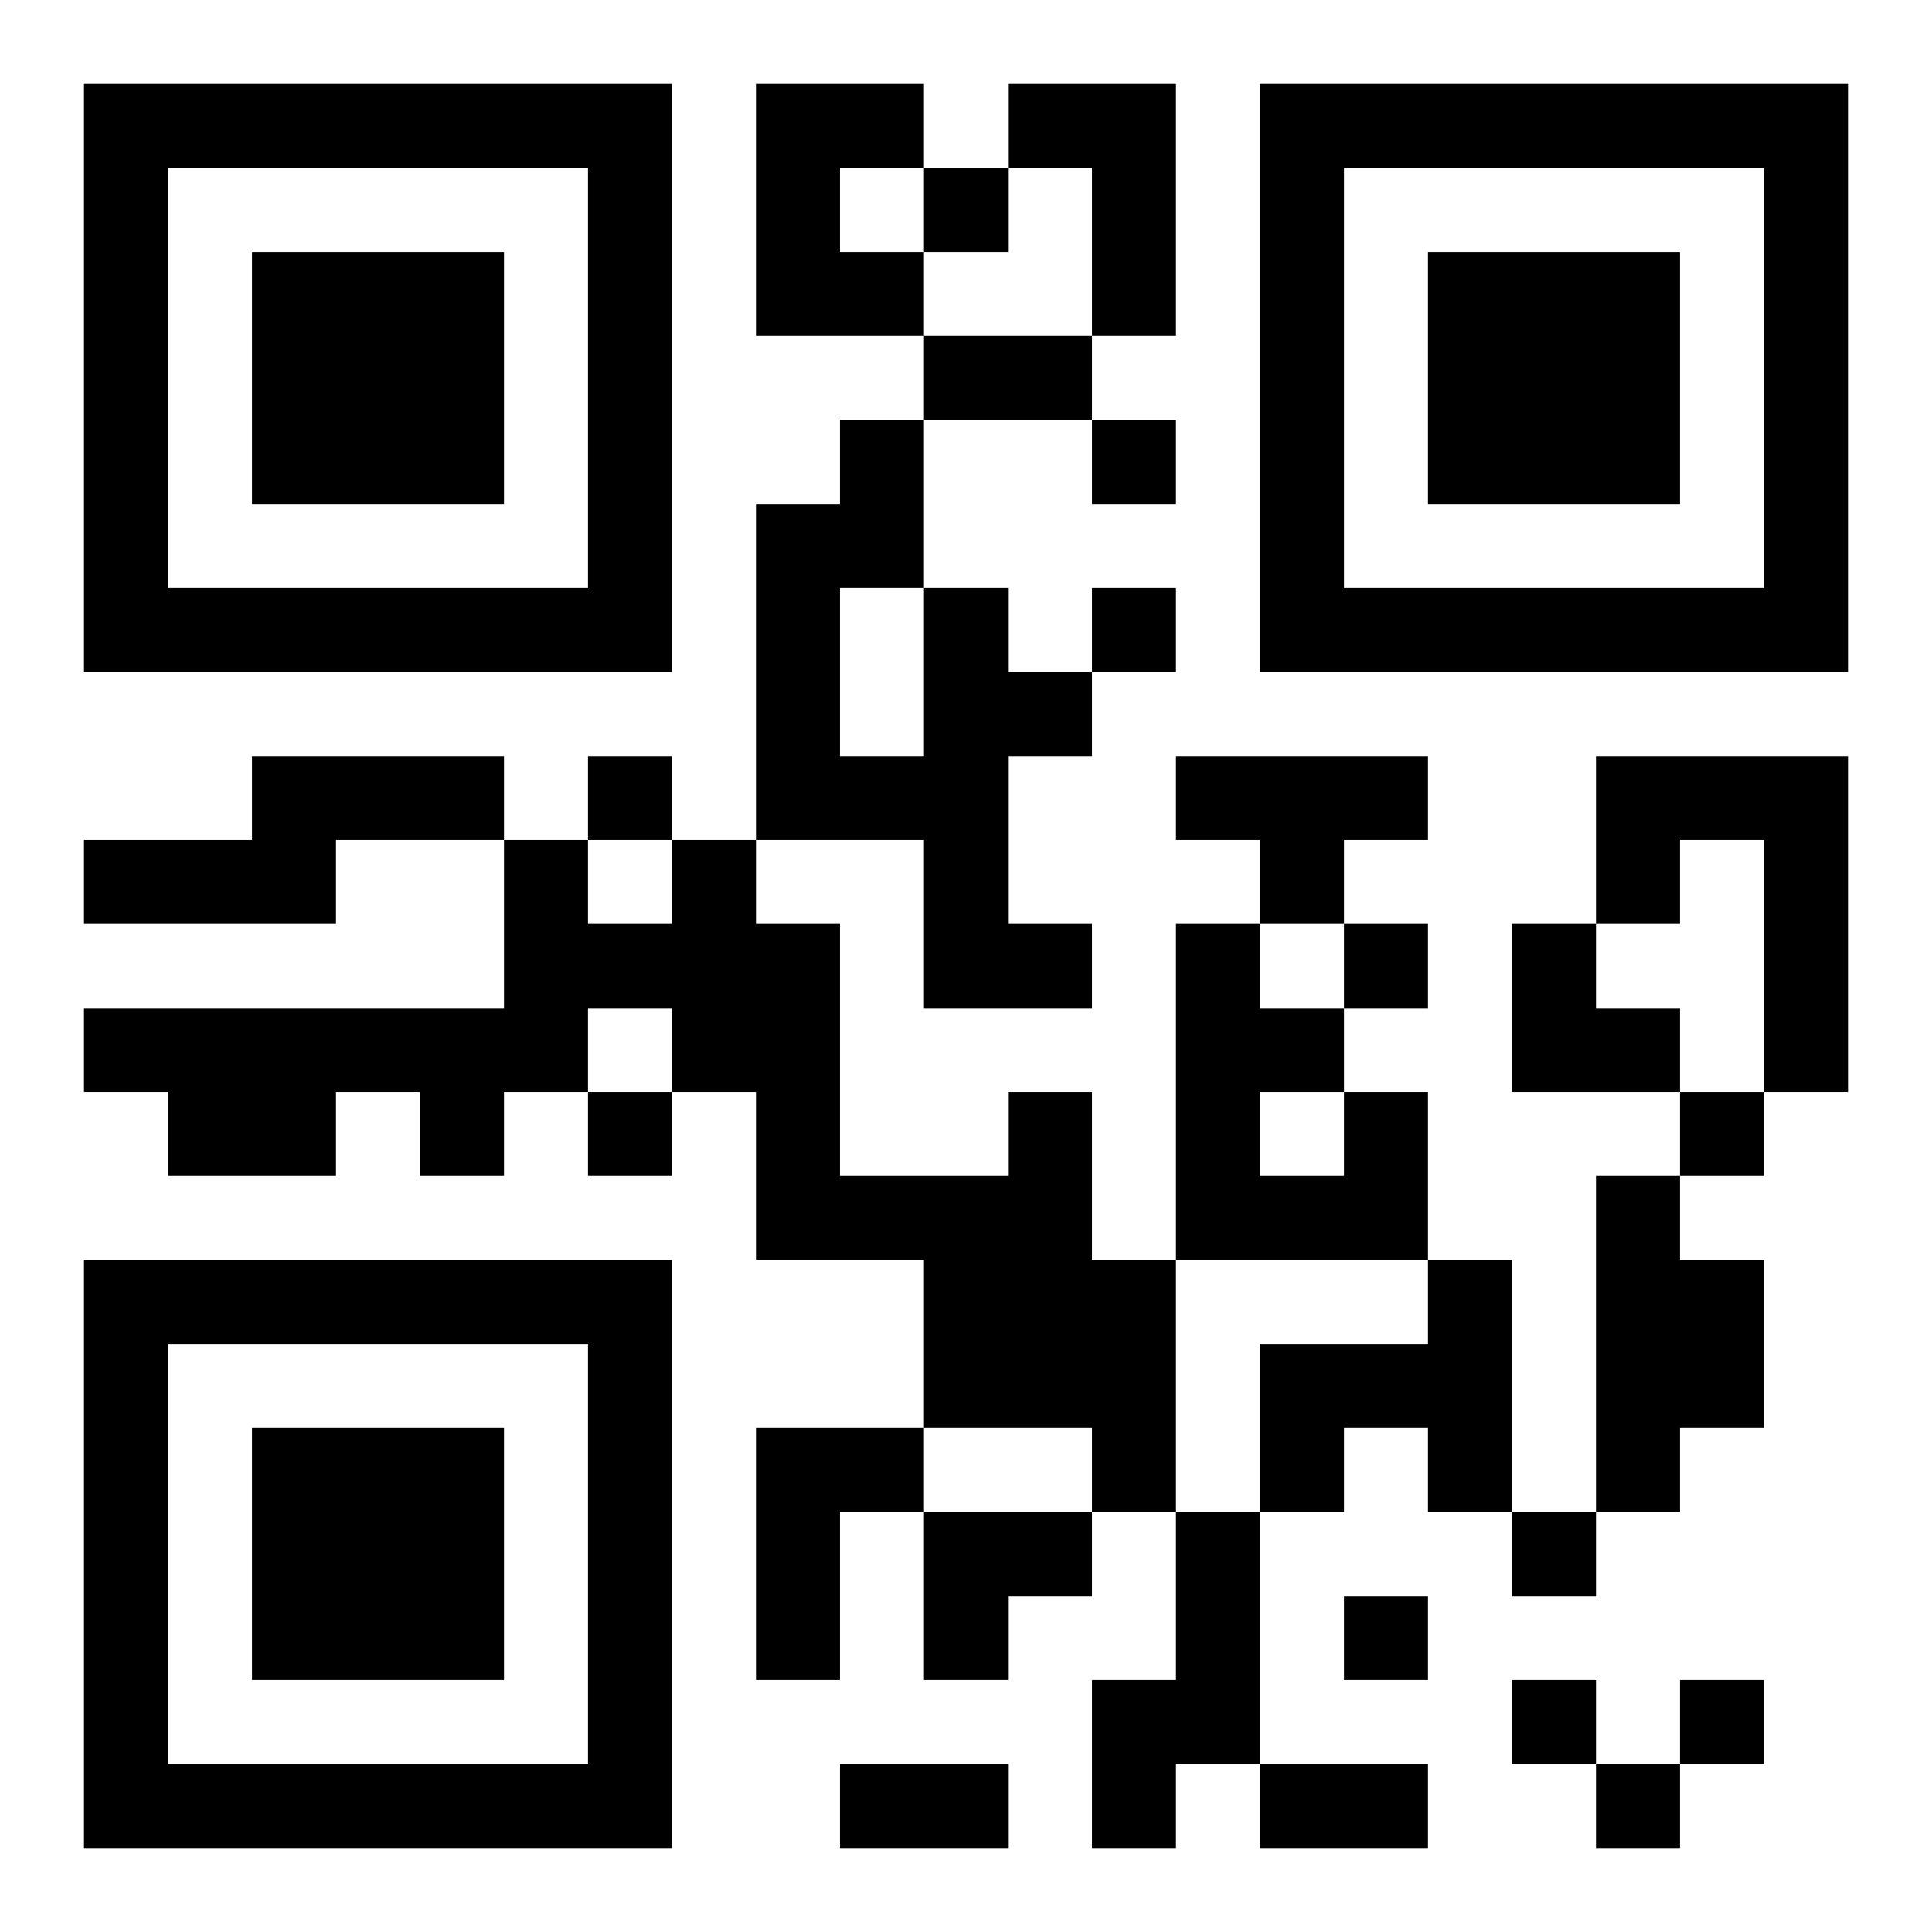 <?xml version="1.0" encoding="UTF-8"?>
<!DOCTYPE svg PUBLIC "-//W3C//DTD SVG 1.1//EN" "http://www.w3.org/Graphics/SVG/1.1/DTD/svg11.dtd">
<svg xmlns="http://www.w3.org/2000/svg" version="1.1" viewBox="0 0 23 23" stroke="none">
	<rect width="100%" height="100%" fill="#ffffff"/>
	<path d="M1,1h7v1h-7z M9,1h1v3h-1z M10,1h1v1h-1z M12,1h2v1h-2z M15,1h7v1h-7z M1,2h1v6h-1z M7,2h1v6h-1z M11,2h1v1h-1z M13,2h1v2h-1z M15,2h1v6h-1z M21,2h1v6h-1z M3,3h3v3h-3z M10,3h1v1h-1z M17,3h3v3h-3z M11,4h2v1h-2z M10,5h1v2h-1z M13,5h1v1h-1z M9,6h1v4h-1z M2,7h5v1h-5z M11,7h1v5h-1z M13,7h1v1h-1z M16,7h5v1h-5z M12,8h1v1h-1z M3,9h3v1h-3z M7,9h1v1h-1z M10,9h1v1h-1z M14,9h3v1h-3z M19,9h3v1h-3z M1,10h3v1h-3z M6,10h1v3h-1z M8,10h1v3h-1z M15,10h1v1h-1z M19,10h1v1h-1z M21,10h1v3h-1z M7,11h1v1h-1z M9,11h1v4h-1z M12,11h1v1h-1z M14,11h1v4h-1z M16,11h1v1h-1z M18,11h1v2h-1z M1,12h5v1h-5z M15,12h1v1h-1z M19,12h1v1h-1z M2,13h2v1h-2z M5,13h1v1h-1z M7,13h1v1h-1z M12,13h1v4h-1z M16,13h1v2h-1z M20,13h1v1h-1z M10,14h2v1h-2z M15,14h1v1h-1z M19,14h1v4h-1z M1,15h7v1h-7z M11,15h1v2h-1z M13,15h1v3h-1z M17,15h1v3h-1z M20,15h1v2h-1z M1,16h1v6h-1z M7,16h1v6h-1z M15,16h2v1h-2z M3,17h3v3h-3z M9,17h1v3h-1z M10,17h1v1h-1z M15,17h1v1h-1z M11,18h2v1h-2z M14,18h1v3h-1z M18,18h1v1h-1z M11,19h1v1h-1z M16,19h1v1h-1z M13,20h1v2h-1z M18,20h1v1h-1z M20,20h1v1h-1z M2,21h5v1h-5z M10,21h2v1h-2z M15,21h2v1h-2z M19,21h1v1h-1z" fill="#000000"/>
</svg>
